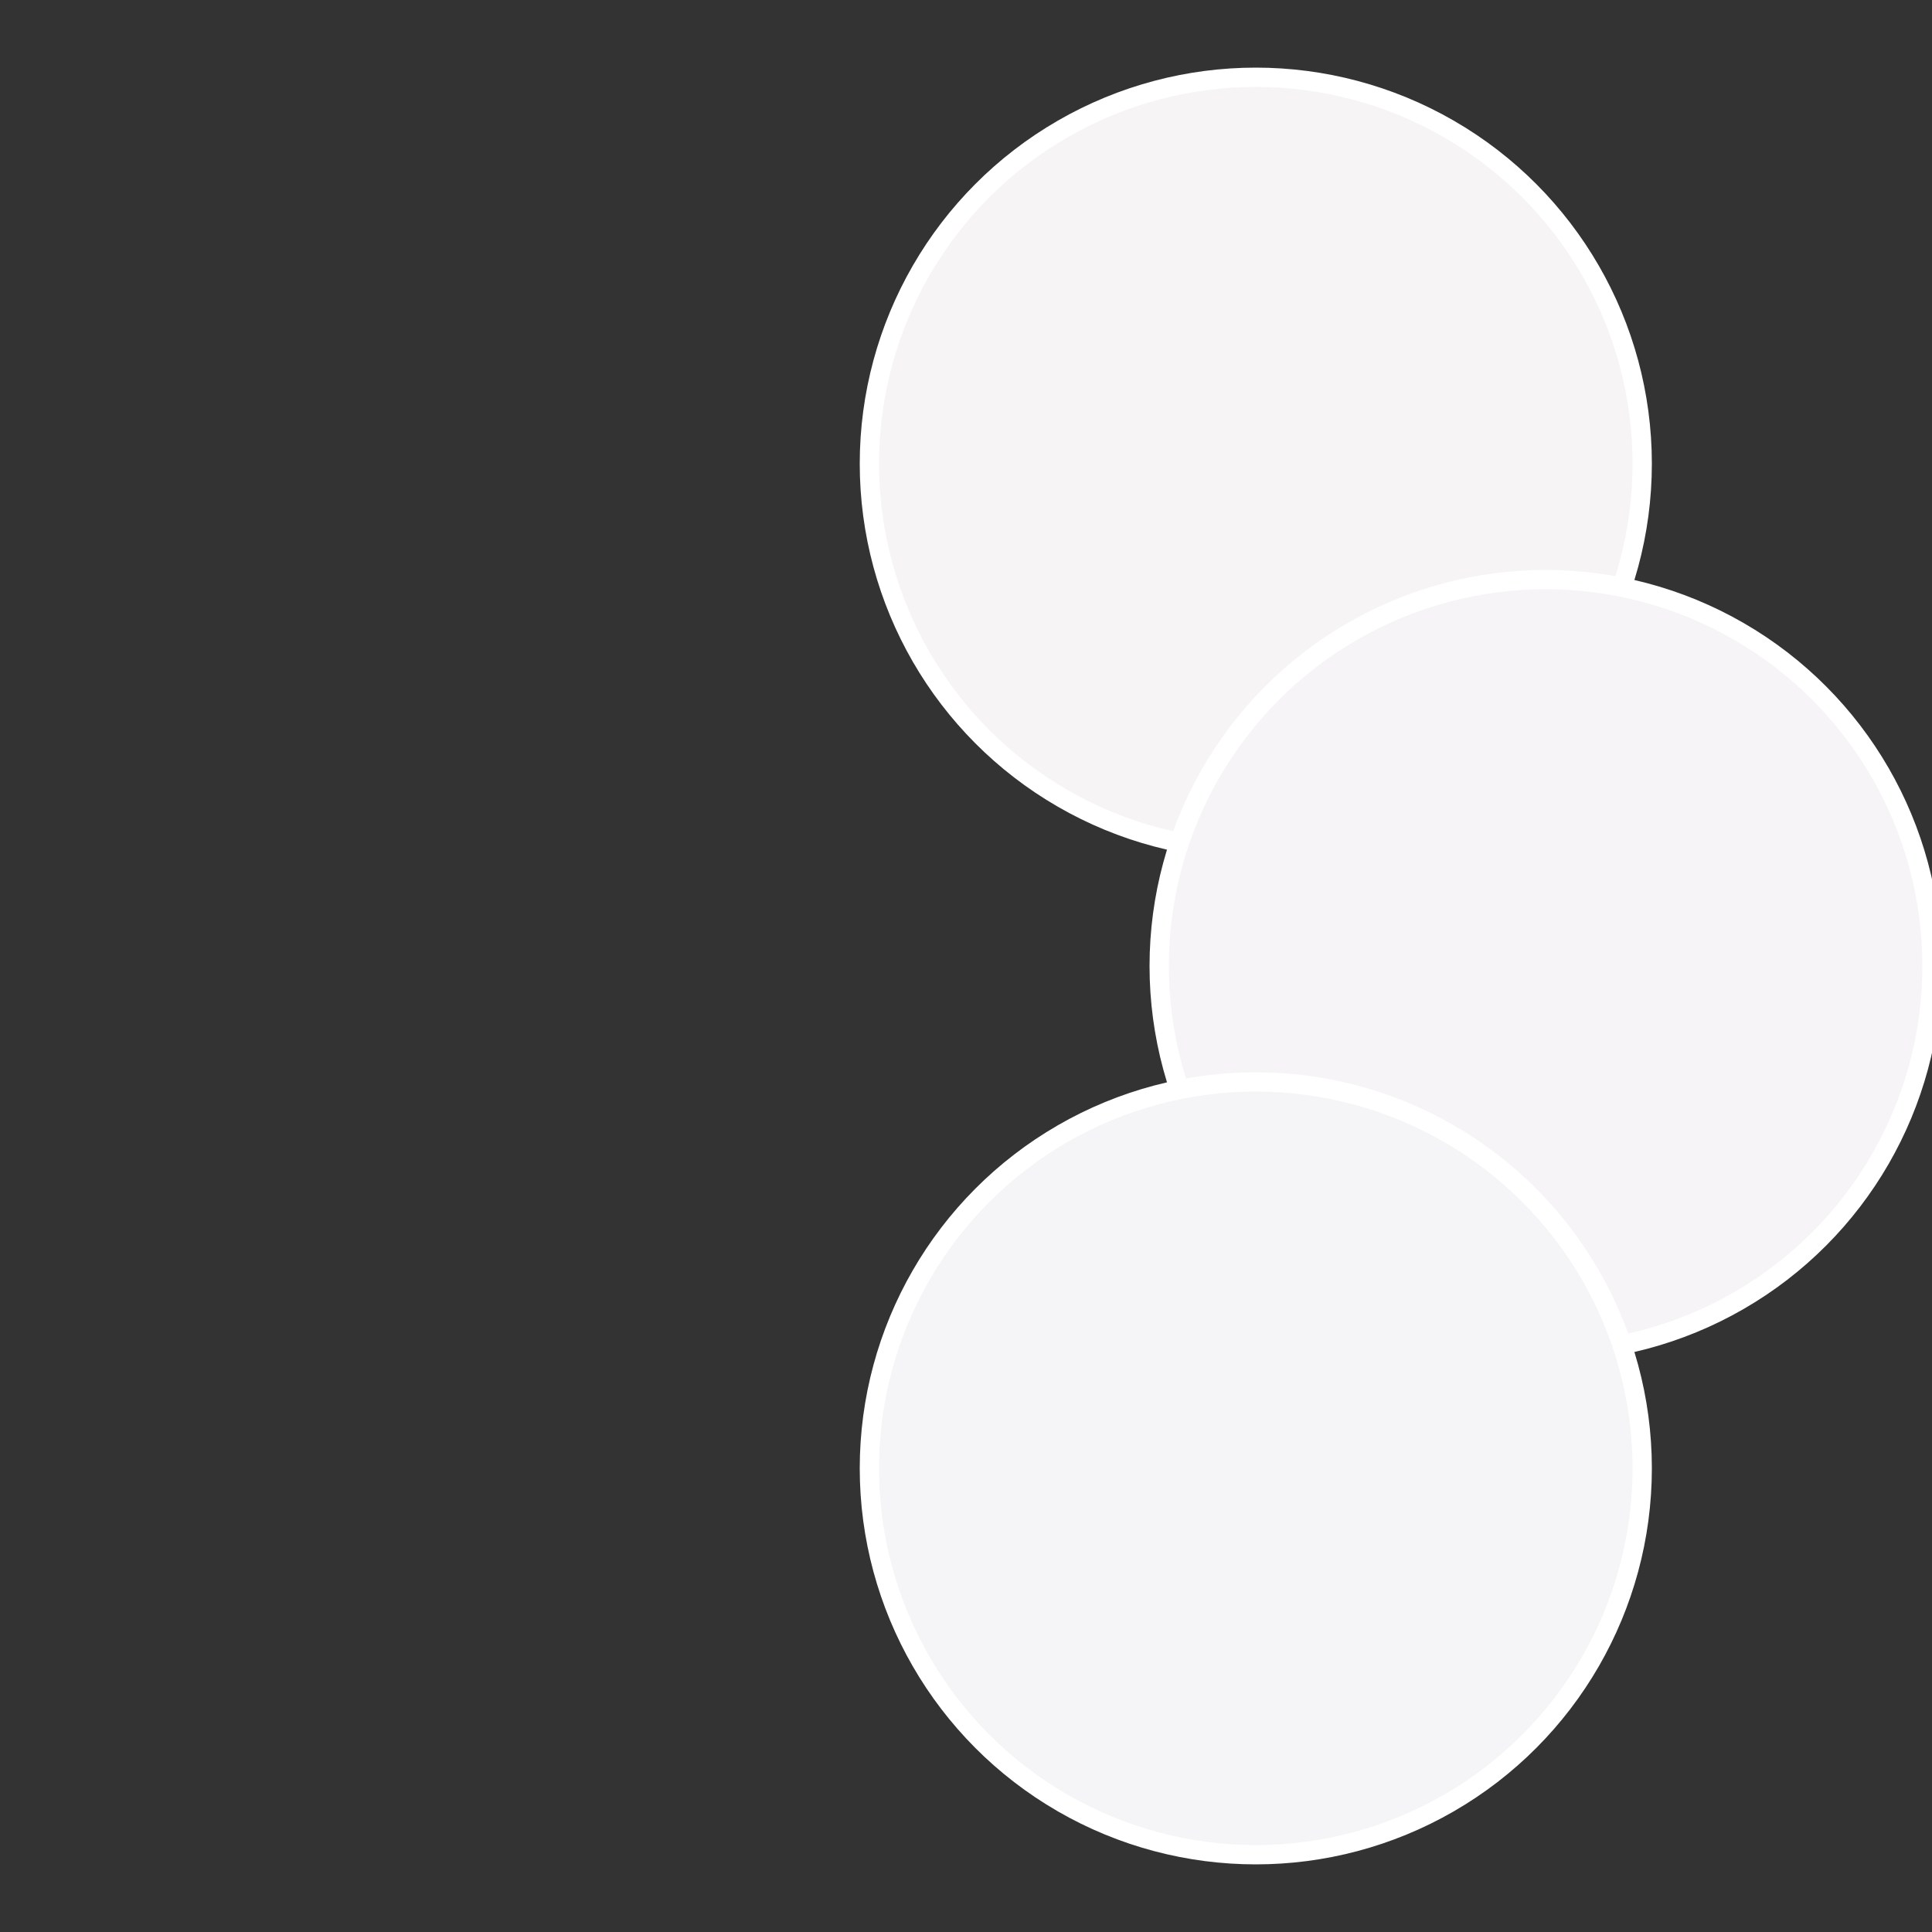 <?xml version="1.0" standalone="no"?>
<svg width="500" height="500" viewBox="-1 -1 2 2" xmlns="http://www.w3.org/2000/svg">
 
                <rect x="-1" y="-1" width="2" height="2" fill="#333333" stroke="none"/>
 
                <circle cx="0.3" cy="-0.52" r="0.4" fill="#f6f4f5" stroke="#fff" stroke-width="1%" />
             
                <circle cx="0.6" cy="0" r="0.4" fill="#f6f4f6" stroke="#fff" stroke-width="1%" />
             
                <circle cx="0.3" cy="0.52" r="0.4" fill="#f5f4f6" stroke="#fff" stroke-width="1%" />
            </svg>
